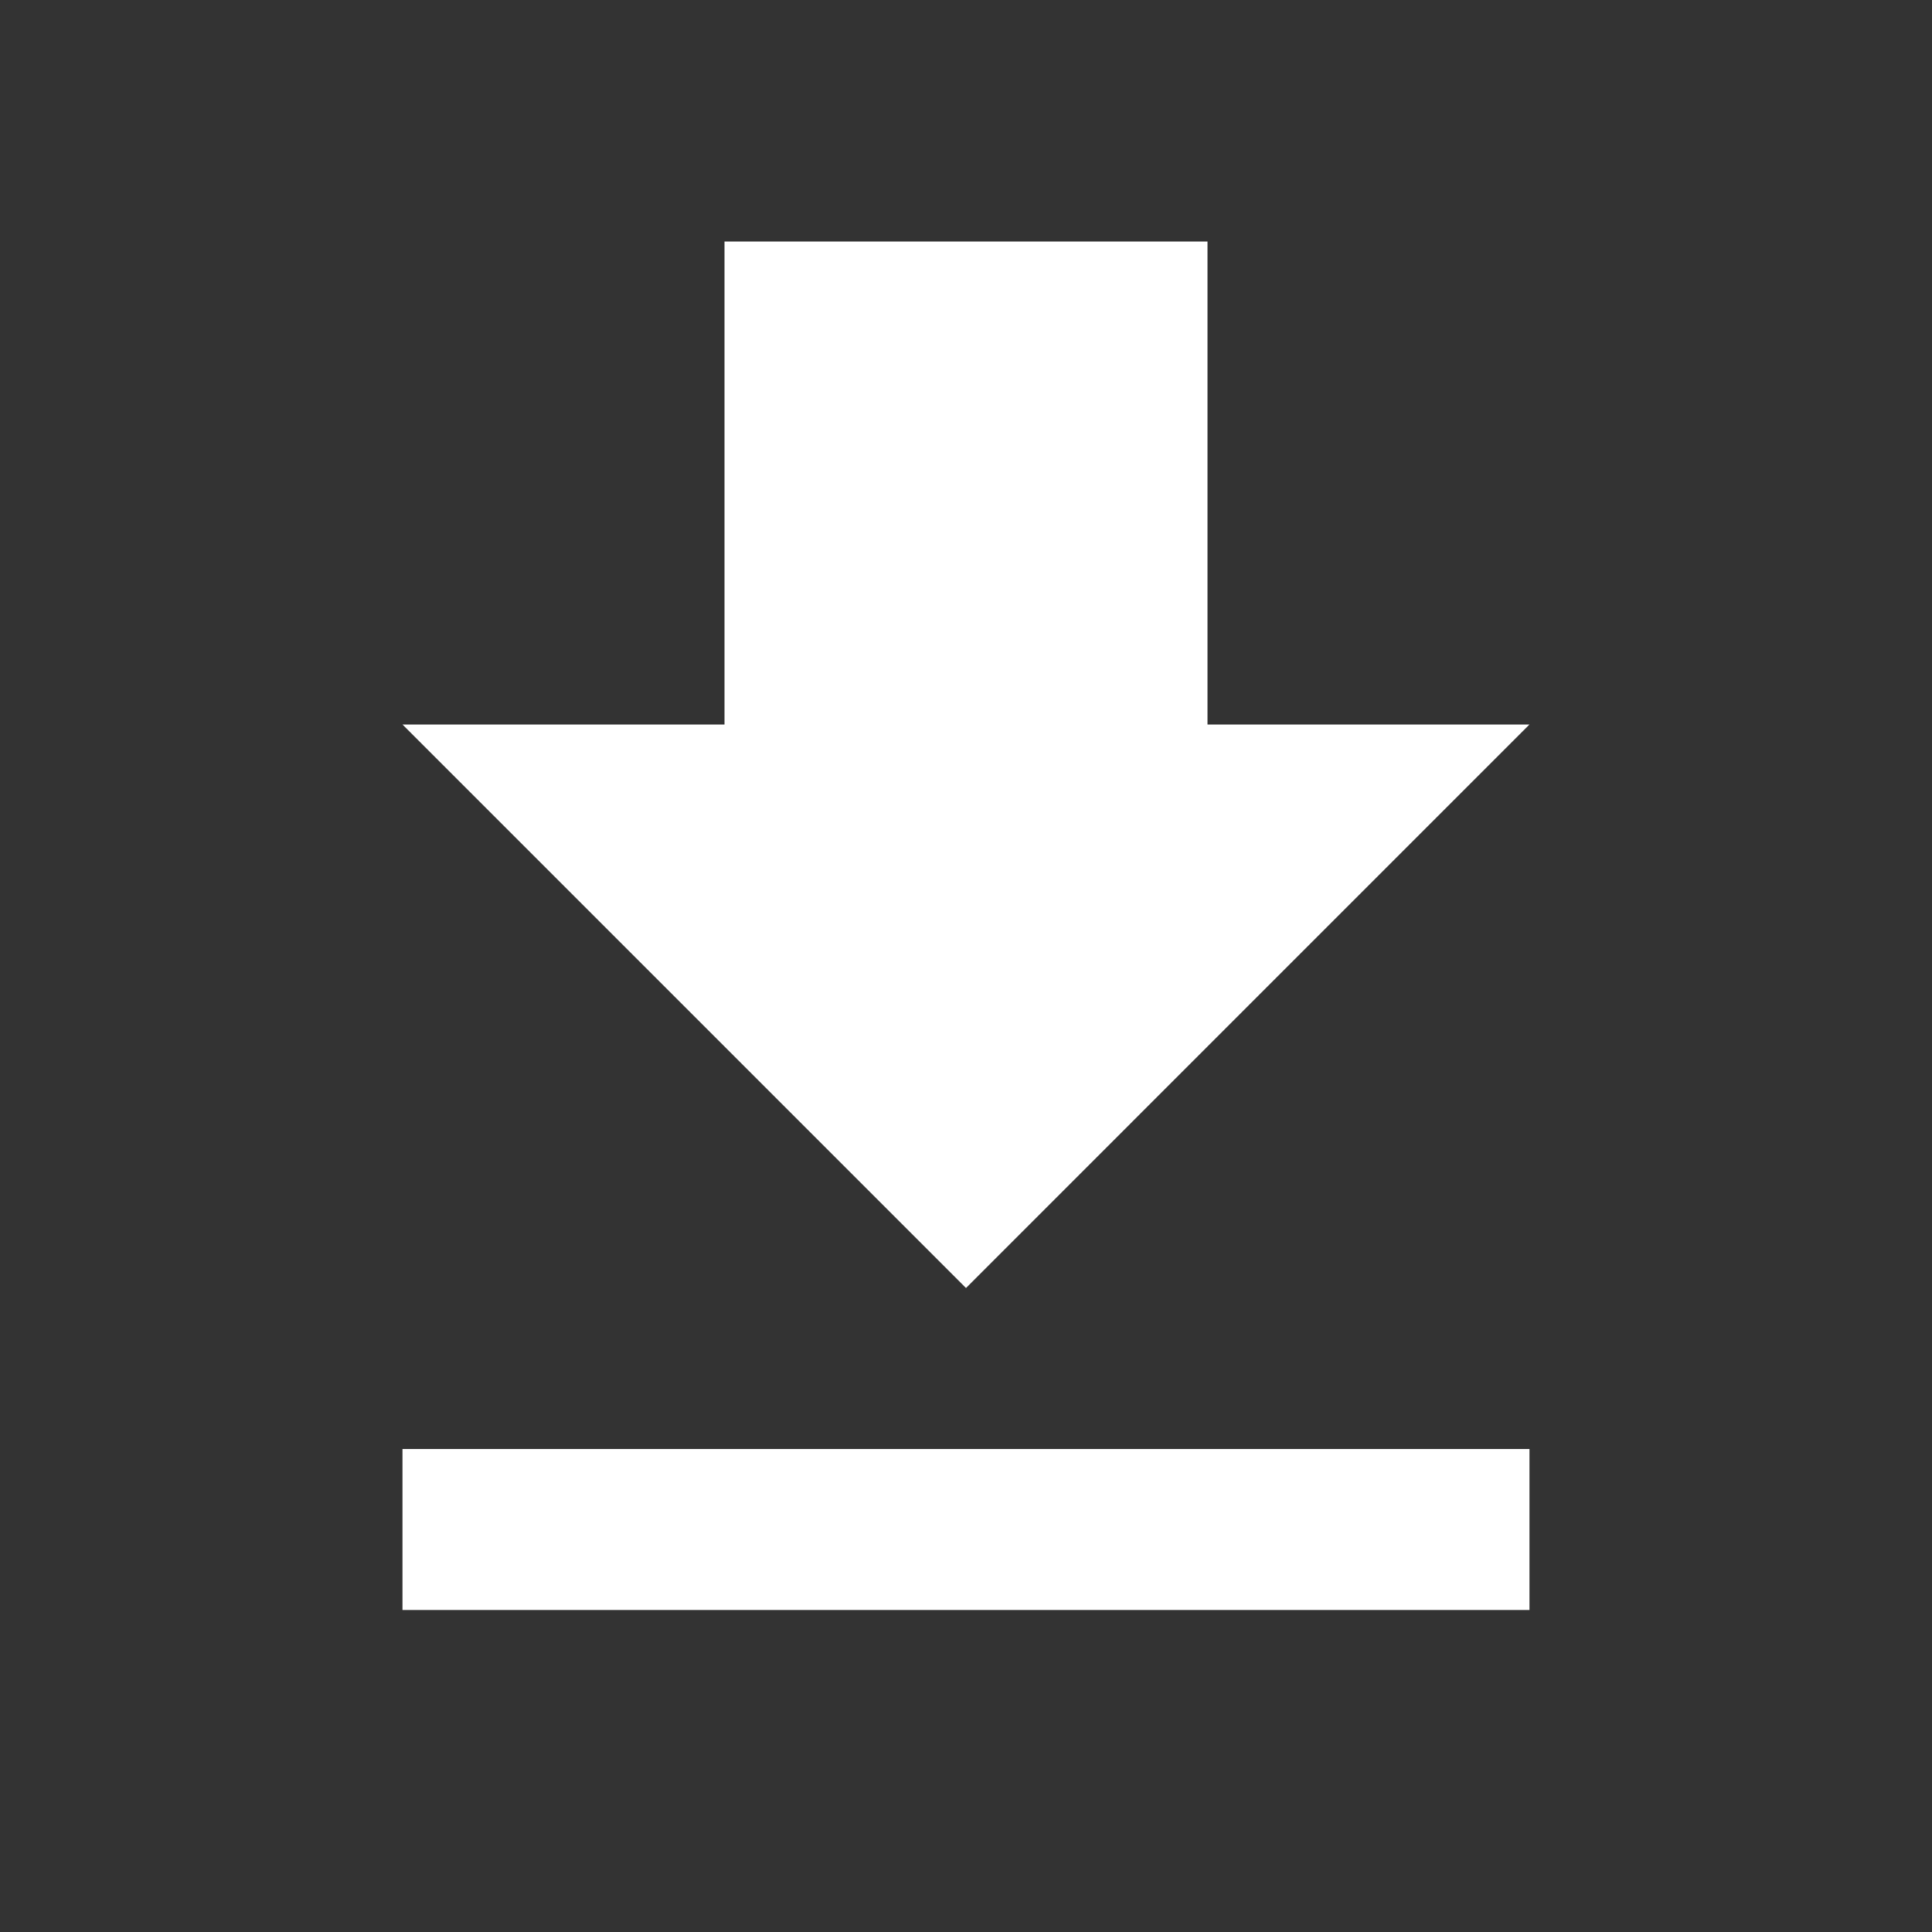 <svg id="Group_816" data-name="Group 816" xmlns="http://www.w3.org/2000/svg" width="52" height="52" viewBox="0 0 52 52">
  <rect x="0" y="0" width="52" height="52" fill="#333333" stroke="none"/>
  <path id="Path_826" data-name="Path 826" d="M0,0H52V52H0Z" fill="none"/>
  <path id="Path_827" data-name="Path 827" d="M35.333,16H26.667V3h-13V16H5L20.167,31.167ZM5,35.5v4.333H35.333V35.5Z" transform="translate(5.833 3.5)" fill="#fff"/>
</svg>
